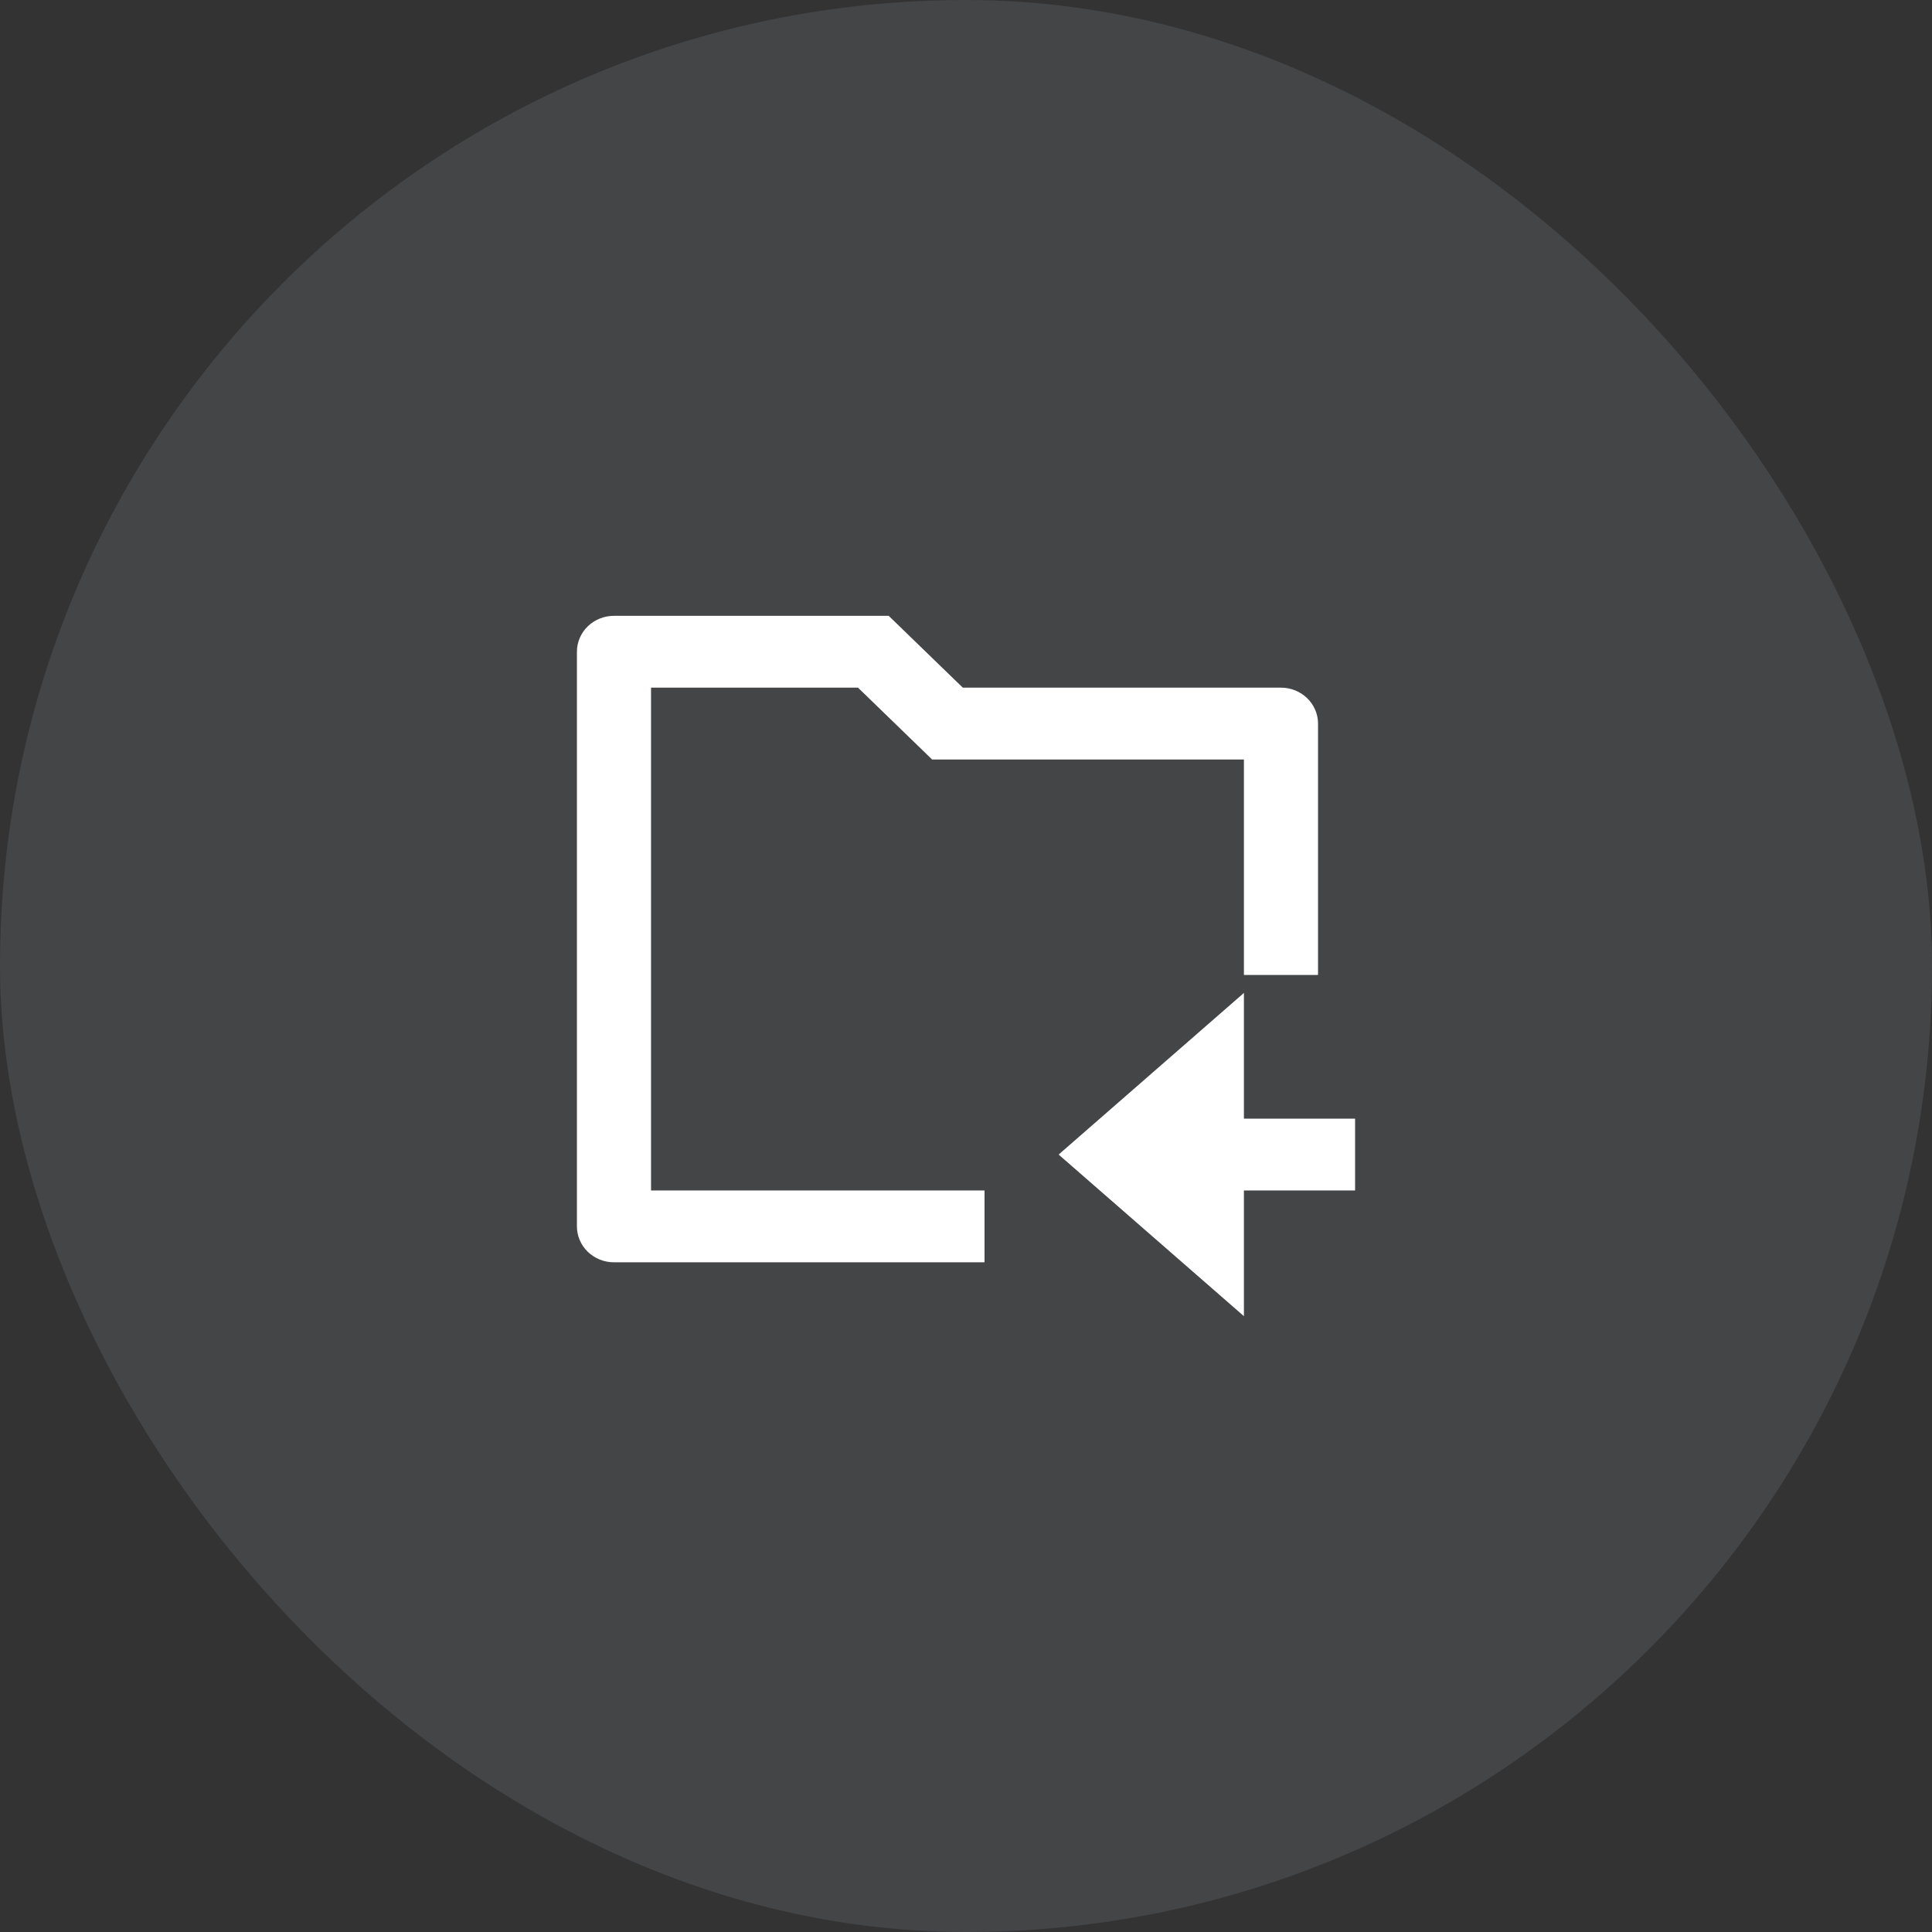 <?xml version="1.0" encoding="UTF-8"?>
<svg xmlns="http://www.w3.org/2000/svg" width="80" height="80" viewBox="0 0 80 80" fill="none">
  <rect x="0" y="0" width="80" height="80" fill="#333333" stroke="none"/>
  <rect width="80" height="80" rx="40" fill="#DEEBFB" fill-opacity="0.1"></rect>
  <path d="M26.957 49.495H40.567V52.069H25.423C25.067 52.069 24.727 51.932 24.477 51.69L24.477 51.69C24.228 51.448 24.089 51.121 24.089 50.782V26.987C24.089 26.648 24.228 26.321 24.477 26.079C24.727 25.837 25.067 25.7 25.423 25.7H36.718L39.729 28.618L39.787 28.674H39.868H53.042C53.398 28.674 53.738 28.811 53.988 29.054L53.988 29.054C54.237 29.296 54.377 29.622 54.377 29.962V40.172H51.708V31.449V31.249H51.508H38.678L35.668 28.331L35.61 28.274H35.529H26.957H26.758V28.474V49.295V49.495H26.957ZM51.308 46.321V46.521H51.508H55.911V49.095H51.508H51.308V49.295V54.06L44.14 47.808L51.308 41.555V46.321Z" fill="white" stroke="white" stroke-width="0.4"></path>
</svg>
